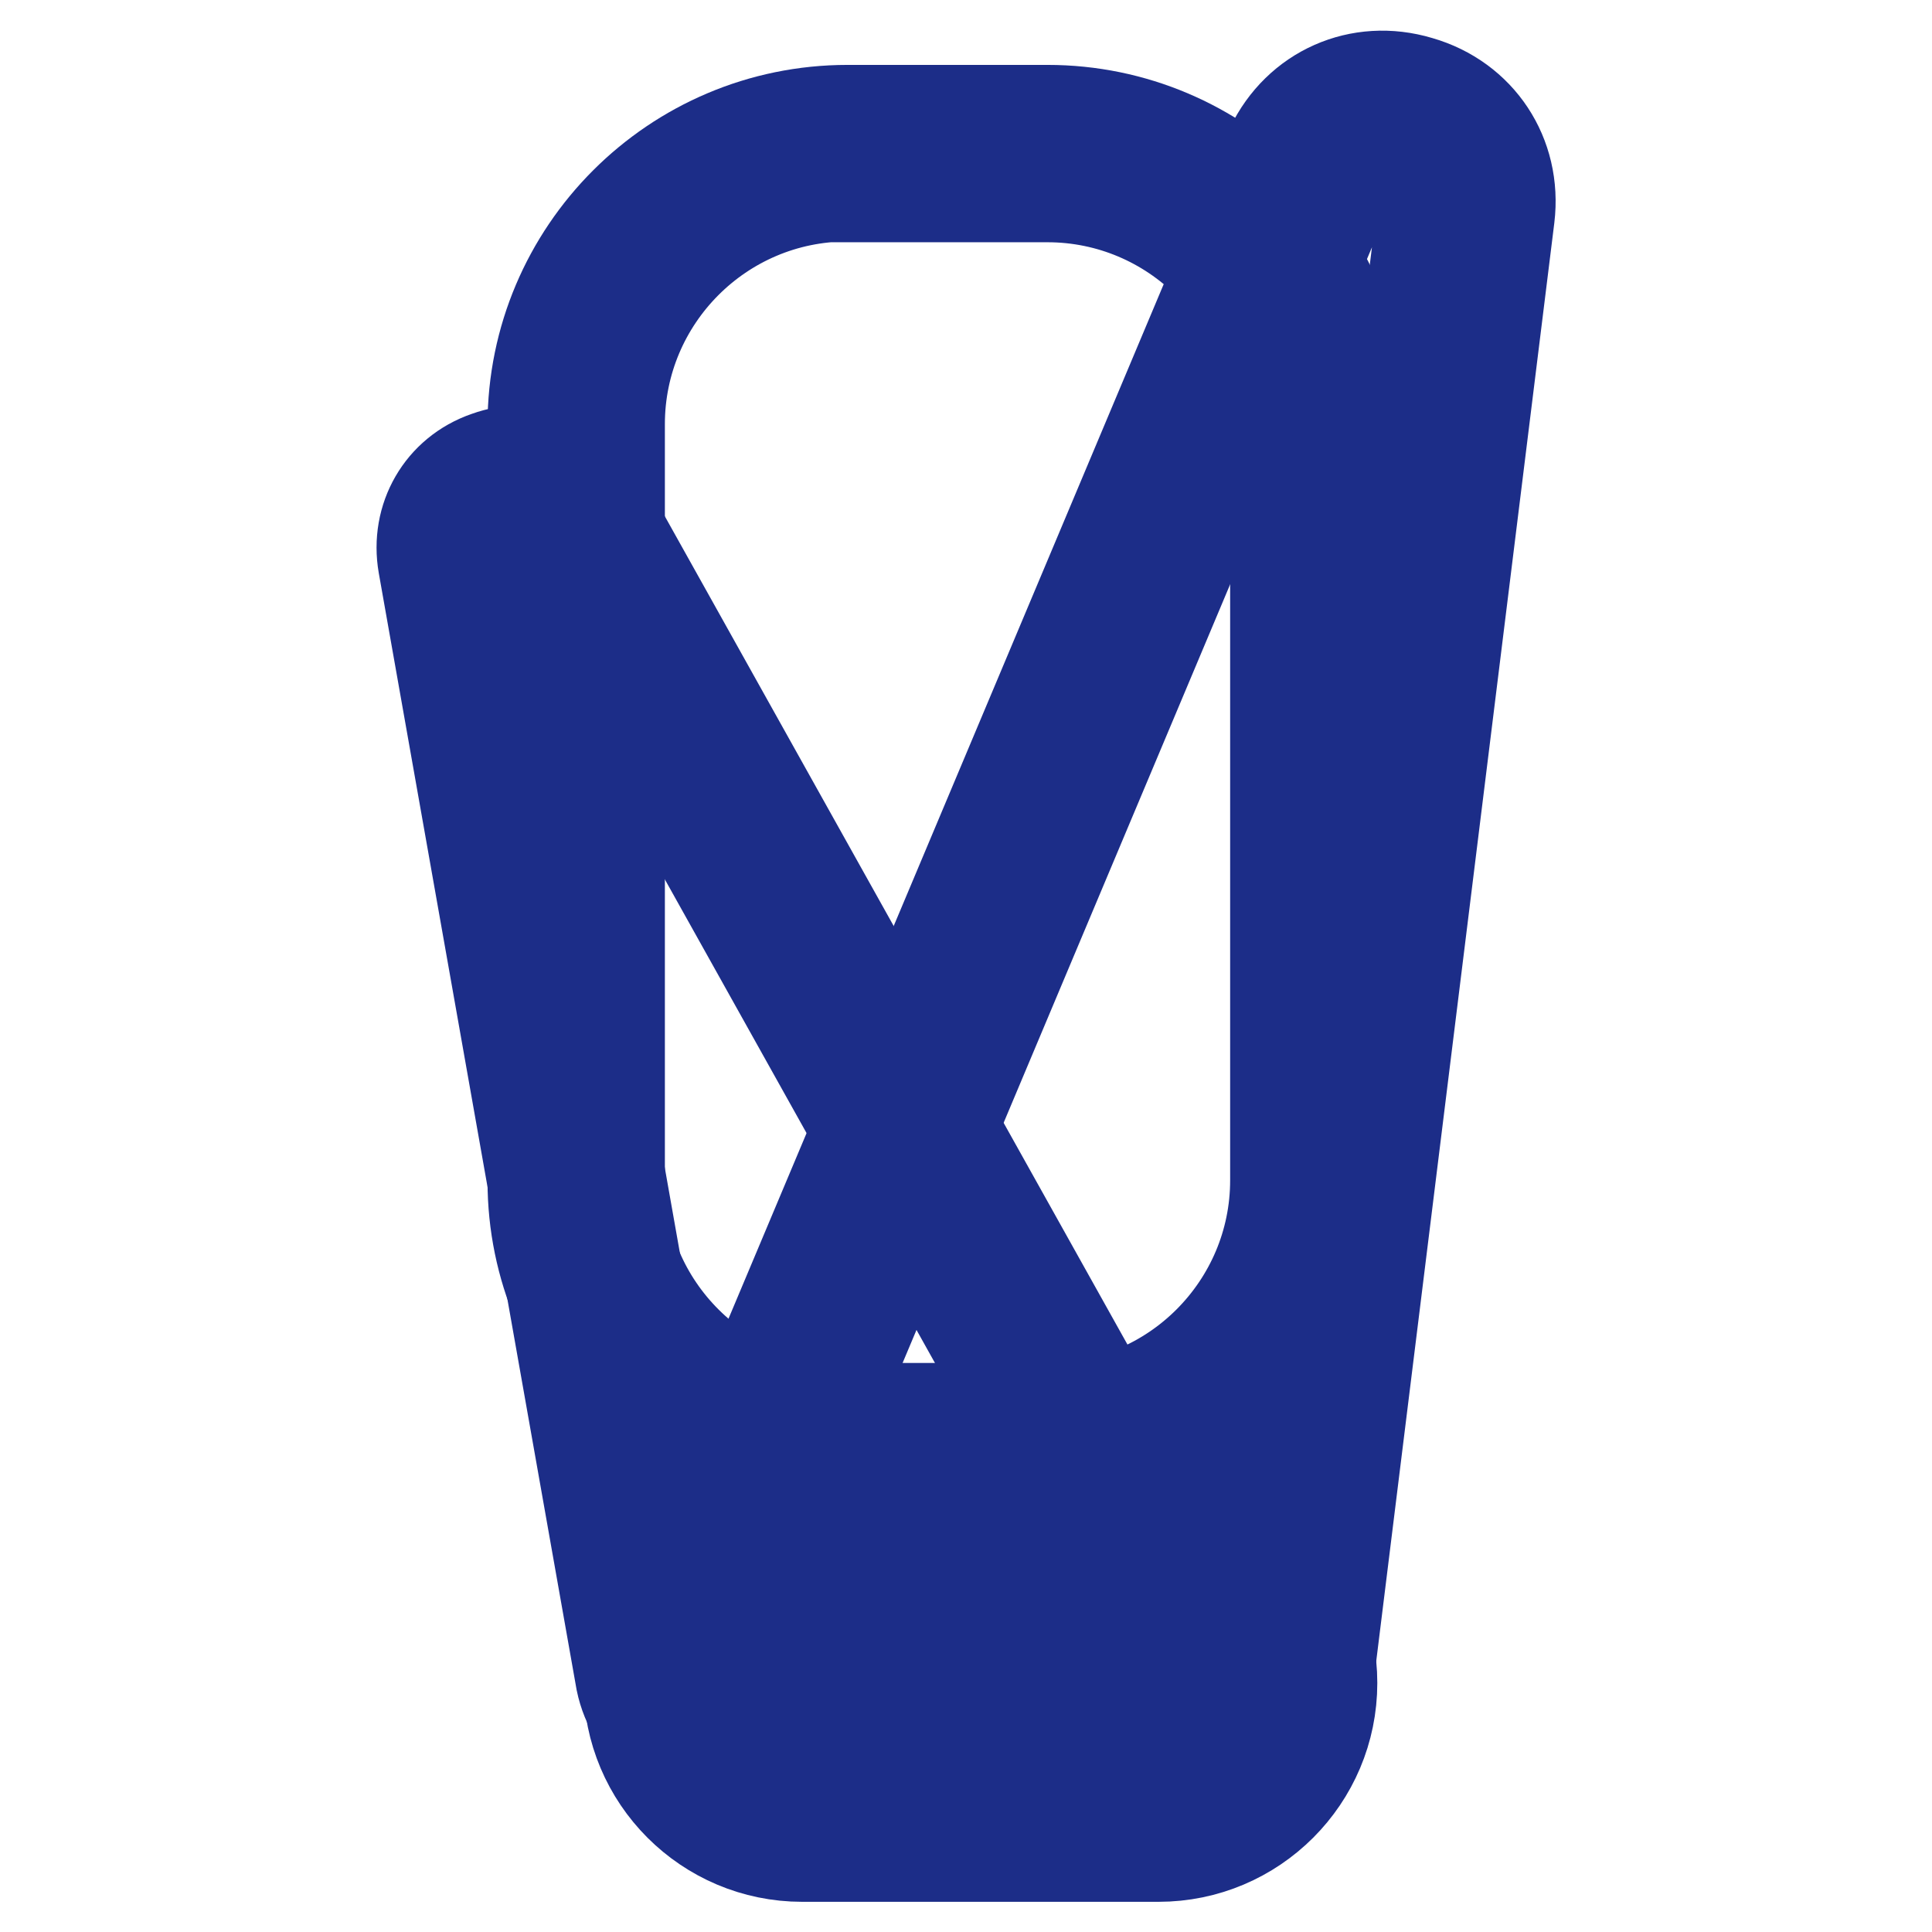 <?xml version="1.0" encoding="utf-8"?>
<!-- Svg Vector Icons : http://www.onlinewebfonts.com/icon -->
<!DOCTYPE svg PUBLIC "-//W3C//DTD SVG 1.1//EN" "http://www.w3.org/Graphics/SVG/1.1/DTD/svg11.dtd">
<svg version="1.1" xmlns="http://www.w3.org/2000/svg" xmlns:xlink="http://www.w3.org/1999/xlink" x="0px" y="0px" viewBox="0 0 256 256" enable-background="new 0 0 256 256" xml:space="preserve">
<g> <path stroke-width="12" fill-opacity="0" stroke="#b5519a"  d="M138.8,192.4h-26.5c-19.9,0-36-16.1-36-36V56.3c0-19.9,16.1-36,36-36h26.5c19.9,0,36,16.1,36,36v100.2 C174.8,176.3,158.7,192.4,138.8,192.4z"/> <path stroke-width="12" fill-opacity="0" stroke="#1c2d88"  d="M138.8,198.2h-26.5c-23,0-41.7-18.7-41.7-41.7V56.3c0-23,18.7-41.7,41.7-41.7h26.5 c23,0,41.7,18.7,41.7,41.7v100.2C180.6,179.5,161.8,198.2,138.8,198.2z M112.3,26c-16.7,0-30.2,13.6-30.2,30.2v100.2 c0,16.7,13.6,30.2,30.2,30.2h26.5c16.7,0,30.2-13.6,30.2-30.2V56.3c0-16.7-13.6-30.2-30.2-30.2H112.3z"/> <path stroke-width="12" fill-opacity="0" stroke="#f8e58a"  d="M194.3,28.1l-23.6,190.6c-0.7,6.1-6.4,10.4-12.5,9.5l-53.3-7.8c-7.3-1.1-11.5-9-8.3-15.6L173.5,22 C178.9,10.9,195.7,15.8,194.3,28.1z"/> <path stroke-width="12" fill-opacity="0" stroke="#1c2d88"  d="M159.8,234.1c-0.8,0-1.6-0.1-2.4-0.2l-53.3-7.8c-5.3-0.8-9.8-3.9-12.4-8.7c-2.5-4.7-2.6-10.2-0.3-15 l76.9-182.8l0.1-0.1c3.6-7.5,11.7-11.1,19.7-8.7c8,2.3,12.9,9.7,11.9,18v0l-23.6,190.6c-0.5,4.5-2.8,8.5-6.4,11.3 C167,232.9,163.5,234.1,159.8,234.1L159.8,234.1z M178.8,24.4l-76.9,182.8l-0.1,0.1c-0.7,1.5-0.7,3.2,0.1,4.7 c0.8,1.5,2.2,2.5,3.8,2.7l53.3,7.8c1.4,0.2,2.8-0.1,3.9-1c1.1-0.9,1.8-2.1,2-3.5l23.6-190.6c0.5-4-2.7-5.3-3.7-5.6 C183.9,21.5,180.6,20.8,178.8,24.4z"/> <path stroke-width="12" fill-opacity="0" stroke="#f8e58a"  d="M61.8,73.9L88,221.8c0.7,4,4.5,6.6,8.5,5.8l50.6-10.3c4.8-1,7.2-6.3,4.8-10.5L75.1,69.1 C71.2,62.1,60.4,65.9,61.8,73.9z"/> <path stroke-width="12" fill-opacity="0" stroke="#1c2d88"  d="M95,233.4c-2.6,0-5.1-0.8-7.2-2.2c-2.9-2-4.8-5-5.5-8.4L56.1,74.9c-1.1-6.3,2.3-12.3,8.4-14.4 c6.1-2.2,12.5,0.3,15.6,5.9l76.8,137.5c2,3.6,2.2,7.9,0.5,11.7c-1.7,3.8-5.1,6.4-9.2,7.3l-50.6,10.3 C96.7,233.4,95.9,233.4,95,233.4z M69,71.2c-0.2,0-0.4,0-0.6,0.1c-1.1,0.4-1,1.2-0.9,1.6l26.2,147.9c0.1,0.5,0.4,0.8,0.6,0.9 c0.2,0.1,0.6,0.3,1.1,0.2l50.6-10.3c0.6-0.1,0.9-0.5,1-0.8c0.1-0.3,0.2-0.8-0.1-1.3L70.1,72C69.9,71.7,69.7,71.2,69,71.2z"/> <path stroke-width="12" fill-opacity="0" stroke="#f8e58a"  d="M153.5,240.2h-47.2c-9.5,0-17.3-7.7-17.3-17.3s7.7-17.3,17.3-17.3h47.2c9.5,0,17.3,7.7,17.3,17.3 S163,240.2,153.5,240.2z"/> <path stroke-width="12" fill-opacity="0" stroke="#1c2d88"  d="M153.5,246h-47.2c-12.7,0-23-10.3-23-23c0-12.7,10.3-23,23-23h47.2c12.7,0,23,10.3,23,23 C176.5,235.7,166.2,246,153.5,246z M106.3,211.5c-6.4,0-11.5,5.2-11.5,11.5c0,6.4,5.2,11.5,11.5,11.5h47.2 c6.4,0,11.5-5.2,11.5-11.5c0-6.4-5.2-11.5-11.5-11.5H106.3z"/></g>
</svg>